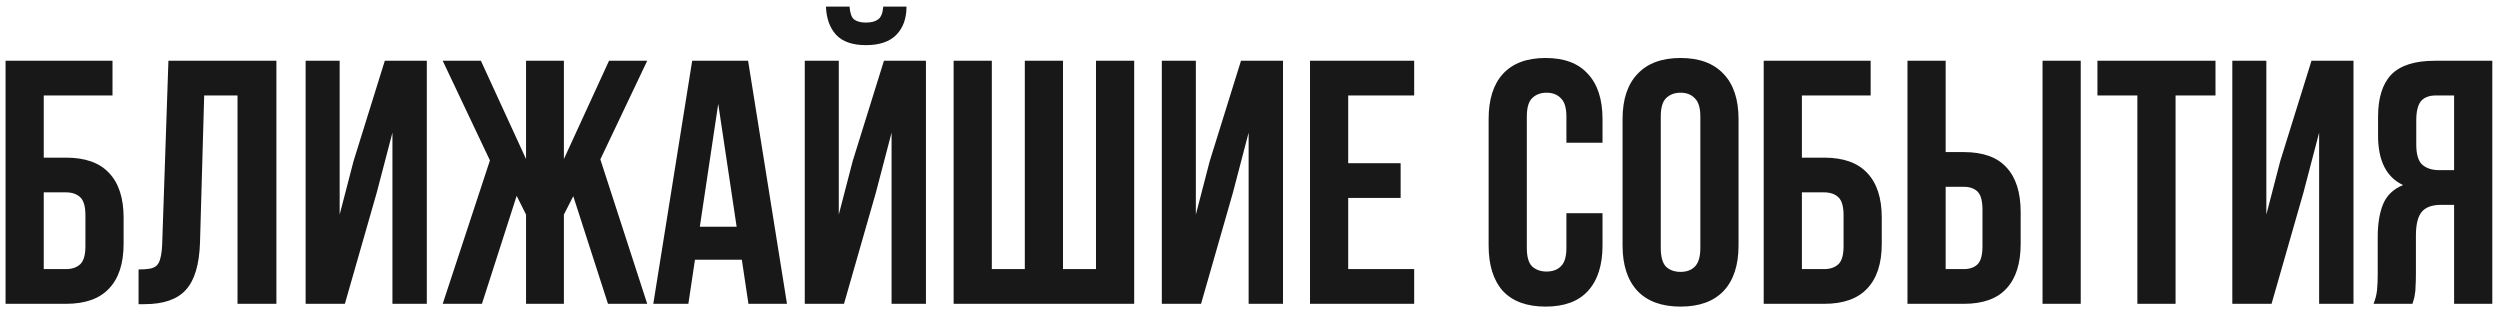 <?xml version="1.0" encoding="UTF-8"?> <svg xmlns="http://www.w3.org/2000/svg" width="288" height="36" viewBox="0 0 288 36" fill="none"> <path d="M0.64 35L0.64 7H12.96V11H5.04V18.16H7.6C9.813 18.16 11.467 18.747 12.56 19.92C13.68 21.093 14.24 22.813 14.24 25.08V28.08C14.24 30.347 13.68 32.067 12.56 33.24C11.467 34.413 9.813 35 7.6 35H0.64ZM7.6 31C8.293 31 8.84 30.813 9.24 30.44C9.64 30.067 9.84 29.373 9.84 28.36V24.8C9.84 23.787 9.64 23.093 9.24 22.72C8.84 22.347 8.293 22.16 7.6 22.16H5.04V31H7.6ZM15.962 31.04C16.468 31.04 16.882 31.013 17.202 30.96C17.548 30.907 17.828 30.787 18.042 30.6C18.255 30.387 18.402 30.093 18.482 29.72C18.588 29.32 18.655 28.8 18.682 28.16L19.402 7L31.842 7V35H27.362V11H23.522L23.042 27.92C22.962 30.48 22.415 32.307 21.402 33.4C20.415 34.493 18.828 35.04 16.642 35.04H15.962V31.04ZM39.729 35H35.209V7H39.129V24.72L40.729 18.56L44.329 7H49.169V35H45.209V15.28L43.409 22.16L39.729 35ZM64.96 18.32L70.16 7H74.56L69.16 18.36L74.56 35H70.04L66.04 22.6L64.96 24.72V35H60.6V24.72L59.52 22.56L55.52 35H51L56.44 18.48L51 7H55.4L60.6 18.32V7L64.96 7V18.32ZM90.66 35H86.22L85.46 29.92H80.06L79.3 35H75.26L79.74 7H86.18L90.66 35ZM80.62 26.12H84.86L82.74 11.96L80.62 26.12ZM97.229 35H92.709V7H96.629V24.72L98.229 18.56L101.829 7H106.669V35H102.709V15.28L100.909 22.16L97.229 35ZM104.429 0.76C104.429 2.12 104.043 3.2 103.269 4C102.496 4.8 101.323 5.2 99.749 5.2C98.203 5.2 97.056 4.8 96.309 4C95.589 3.2 95.203 2.12 95.149 0.76H97.869C97.923 1.507 98.096 2 98.389 2.24C98.709 2.48 99.163 2.6 99.749 2.6C100.363 2.6 100.829 2.48 101.149 2.24C101.496 2 101.696 1.507 101.749 0.76H104.429ZM109.858 35V7H114.258V31H118.058V7L122.458 7V31H126.258V7H130.658V35H109.858ZM138.362 35H133.842V7H137.762V24.72L139.362 18.56L142.962 7H147.802V35H143.842V15.28L142.042 22.16L138.362 35ZM155.313 18.8H161.353V22.8H155.313V31H162.913V35H150.913V7L162.913 7V11H155.313V18.8ZM184.61 24.56V28.28C184.61 30.547 184.05 32.293 182.93 33.52C181.837 34.72 180.21 35.32 178.05 35.32C175.89 35.32 174.25 34.72 173.13 33.52C172.037 32.293 171.49 30.547 171.49 28.28V13.72C171.49 11.453 172.037 9.72 173.13 8.52C174.25 7.293 175.89 6.68 178.05 6.68C180.21 6.68 181.837 7.293 182.93 8.52C184.05 9.72 184.61 11.453 184.61 13.72V16.44H180.45V13.44C180.45 12.427 180.237 11.72 179.81 11.32C179.41 10.893 178.863 10.68 178.17 10.68C177.477 10.68 176.917 10.893 176.49 11.32C176.09 11.72 175.89 12.427 175.89 13.44V28.56C175.89 29.573 176.09 30.28 176.49 30.68C176.917 31.08 177.477 31.28 178.17 31.28C178.863 31.28 179.41 31.08 179.81 30.68C180.237 30.28 180.45 29.573 180.45 28.56V24.56H184.61ZM191.32 28.56C191.32 29.573 191.52 30.293 191.92 30.72C192.346 31.12 192.906 31.32 193.6 31.32C194.293 31.32 194.84 31.12 195.24 30.72C195.666 30.293 195.88 29.573 195.88 28.56V13.44C195.88 12.427 195.666 11.72 195.24 11.32C194.84 10.893 194.293 10.68 193.6 10.68C192.906 10.68 192.346 10.893 191.92 11.32C191.52 11.72 191.32 12.427 191.32 13.44V28.56ZM186.92 13.72C186.92 11.453 187.493 9.72 188.64 8.52C189.786 7.293 191.44 6.68 193.6 6.68C195.76 6.68 197.413 7.293 198.56 8.52C199.706 9.72 200.28 11.453 200.28 13.72V28.28C200.28 30.547 199.706 32.293 198.56 33.52C197.413 34.72 195.76 35.32 193.6 35.32C191.44 35.32 189.786 34.72 188.64 33.52C187.493 32.293 186.92 30.547 186.92 28.28V13.72ZM203.179 35V7L215.499 7V11H207.579V18.16H210.139C212.352 18.16 214.006 18.747 215.099 19.92C216.219 21.093 216.779 22.813 216.779 25.08V28.08C216.779 30.347 216.219 32.067 215.099 33.24C214.006 34.413 212.352 35 210.139 35H203.179ZM210.139 31C210.832 31 211.379 30.813 211.779 30.44C212.179 30.067 212.379 29.373 212.379 28.36V24.8C212.379 23.787 212.179 23.093 211.779 22.72C211.379 22.347 210.832 22.16 210.139 22.16H207.579V31H210.139ZM219.741 35V7H224.141V17.52L226.221 17.52C228.434 17.52 230.074 18.107 231.141 19.28C232.234 20.453 232.781 22.173 232.781 24.44V28.08C232.781 30.347 232.234 32.067 231.141 33.24C230.074 34.413 228.434 35 226.221 35H219.741ZM226.221 31C226.914 31 227.447 30.813 227.821 30.44C228.194 30.067 228.381 29.373 228.381 28.36V24.16C228.381 23.147 228.194 22.453 227.821 22.08C227.447 21.707 226.914 21.52 226.221 21.52H224.141V31H226.221ZM235.301 35V7H239.701V35H235.301ZM241.625 7L255.225 7V11H250.625V35H246.225V11H241.625V7ZM261.683 35H257.163V7H261.083V24.72L262.683 18.56L266.283 7H271.123V35H267.163V15.28L265.363 22.16L261.683 35ZM273.433 35C273.646 34.467 273.779 33.947 273.833 33.44C273.886 32.907 273.913 32.293 273.913 31.6V27.28C273.913 25.813 274.113 24.573 274.513 23.56C274.939 22.52 275.713 21.773 276.833 21.32C274.913 20.413 273.953 18.52 273.953 15.64V13.44C273.953 11.28 274.459 9.667 275.473 8.6C276.513 7.533 278.179 7 280.473 7H287.113V35H282.713V23.6H281.193C280.179 23.6 279.446 23.867 278.993 24.4C278.539 24.933 278.313 25.853 278.313 27.16V31.56C278.313 32.12 278.299 32.587 278.273 32.96C278.273 33.333 278.246 33.64 278.193 33.88C278.166 34.12 278.126 34.32 278.073 34.48C278.019 34.64 277.966 34.813 277.913 35H273.433ZM280.593 11C279.819 11 279.246 11.227 278.873 11.68C278.526 12.133 278.353 12.867 278.353 13.88V16.64C278.353 17.76 278.579 18.533 279.033 18.96C279.513 19.387 280.166 19.6 280.993 19.6H282.713V11H280.593Z" fill="#181818"></path> </svg> 